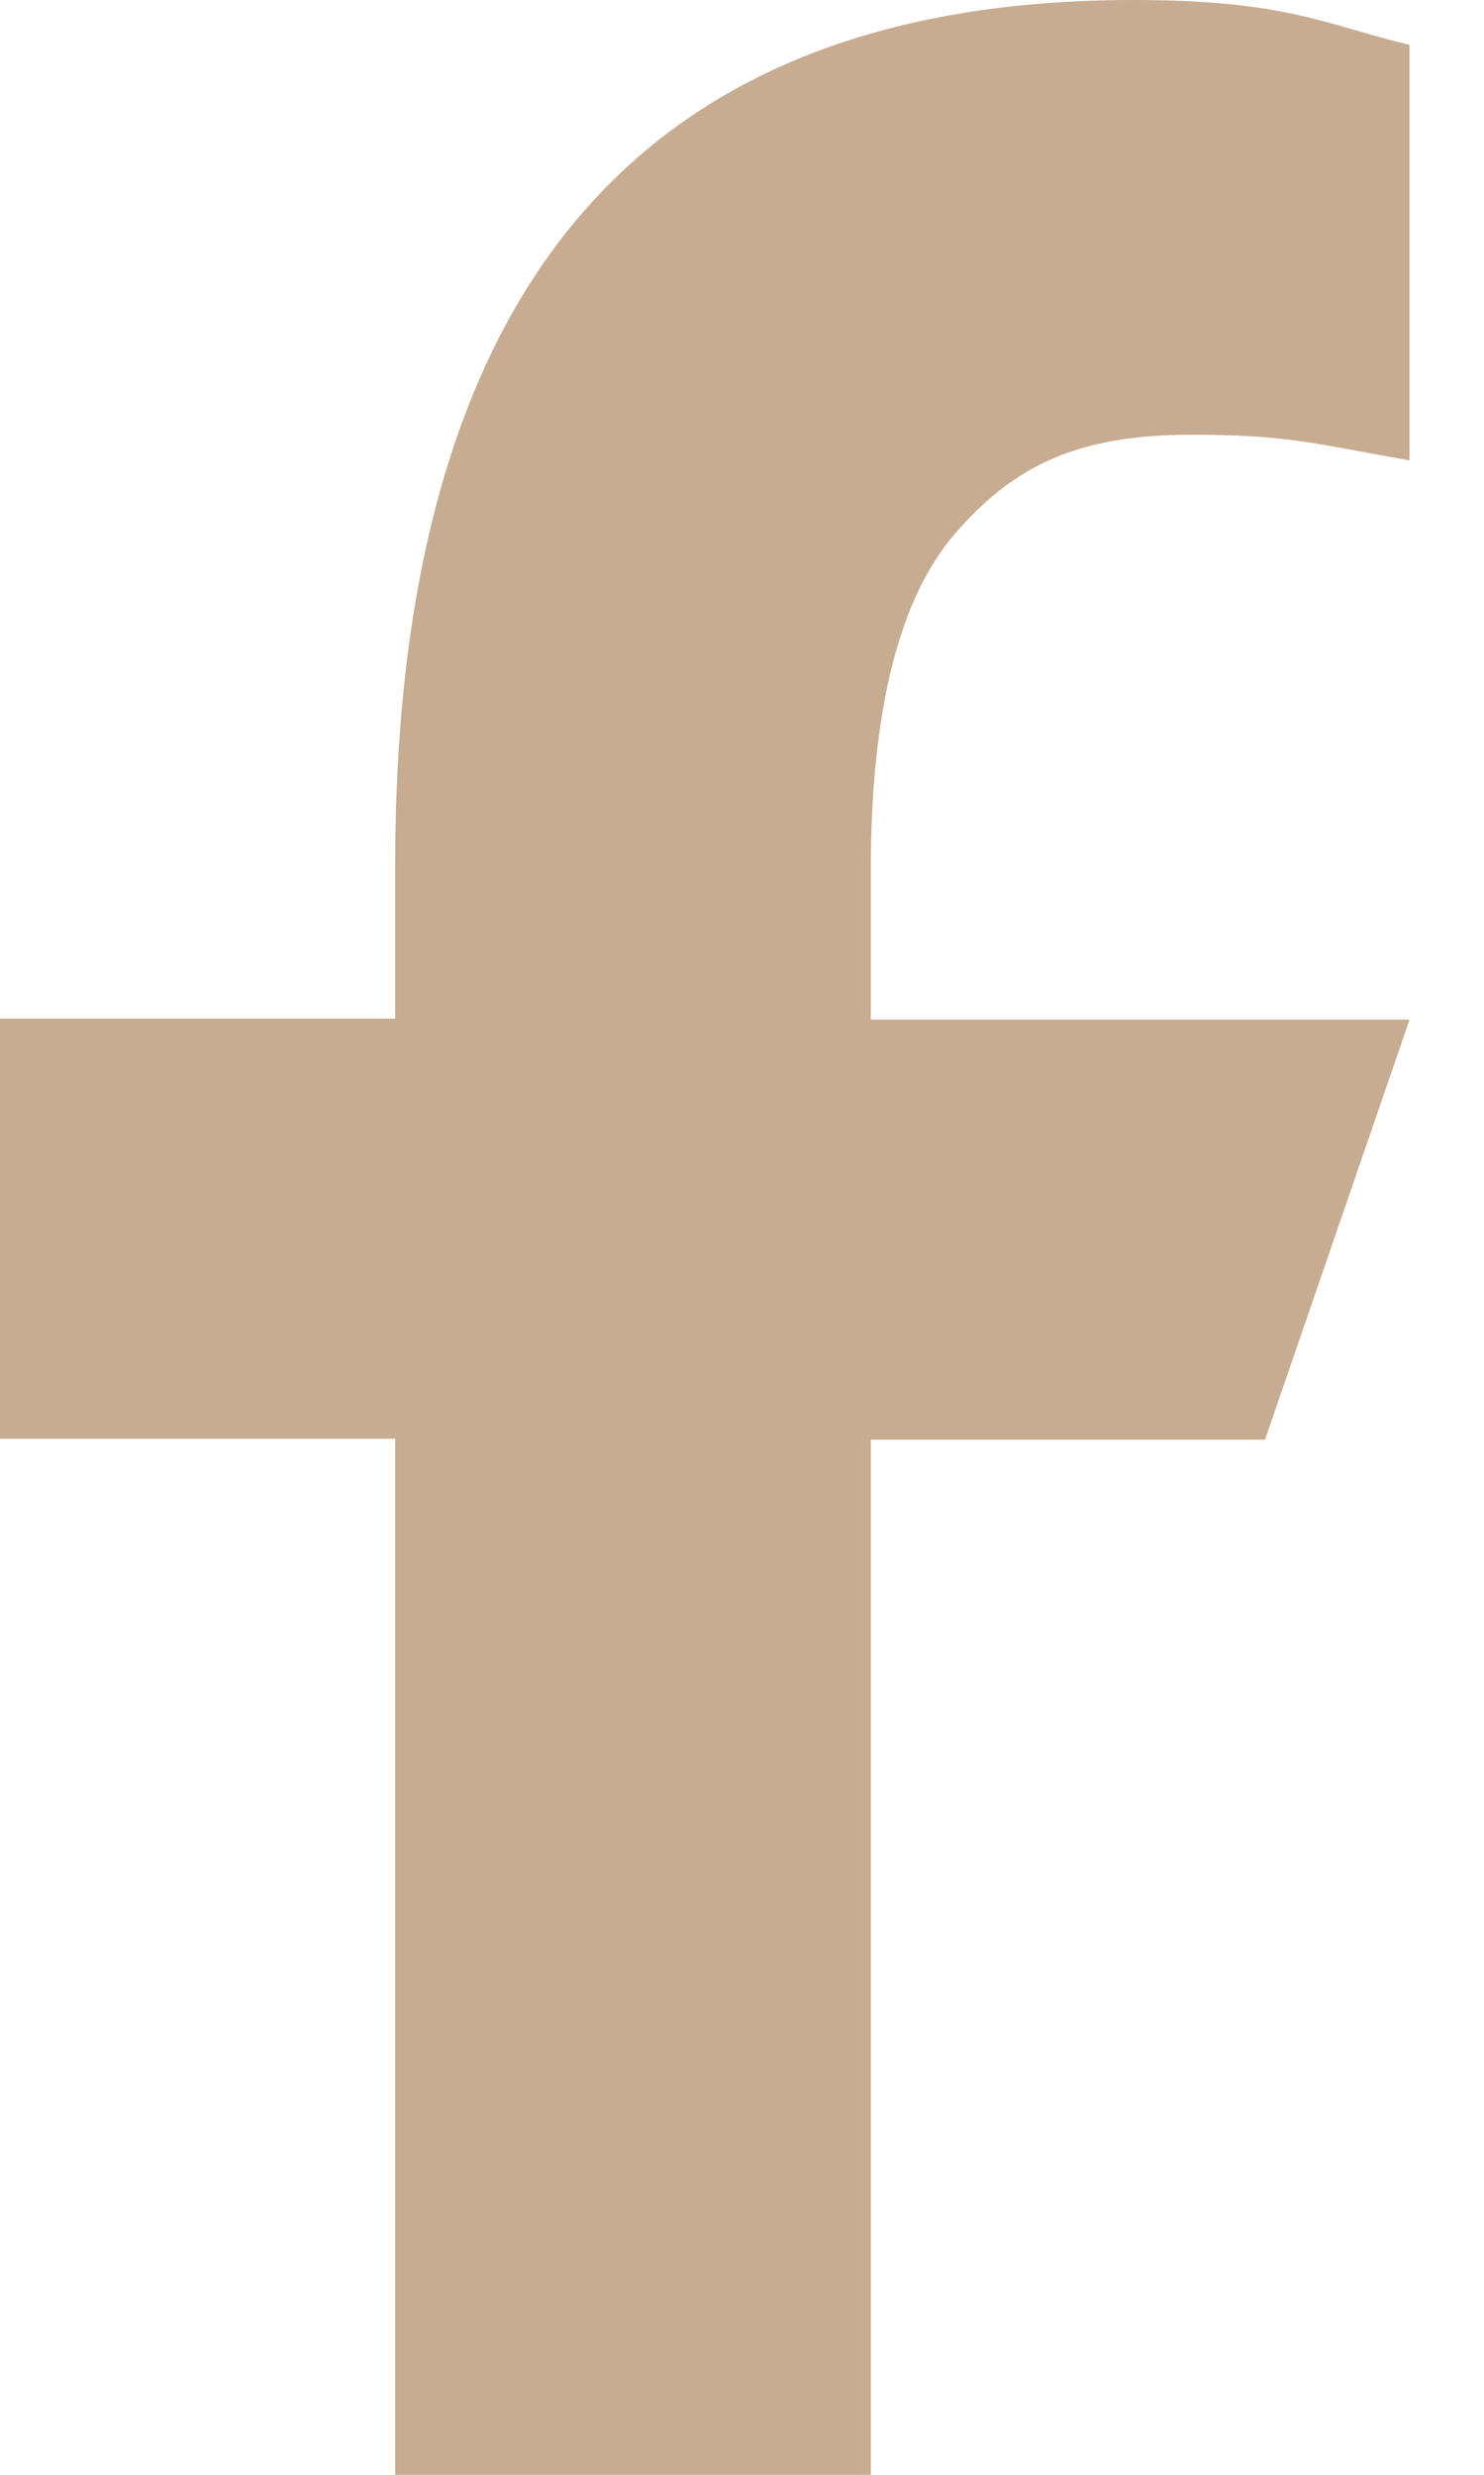 <svg width="18" height="30" viewBox="0 0 18 30" fill="none" xmlns="http://www.w3.org/2000/svg">
<path d="M10.562 17.441V30H4.793V17.441H0V12.348H4.793V10.496C4.793 3.617 7.666 0 13.746 0C15.61 0 16.076 0.3 17.097 0.544V5.581C15.954 5.381 15.632 5.27 14.445 5.27C13.036 5.27 12.282 5.669 11.594 6.457C10.906 7.245 10.562 8.609 10.562 10.562V12.36H17.097L15.344 17.452H10.562V17.441Z" fill="#C8AC91"/>
</svg>
